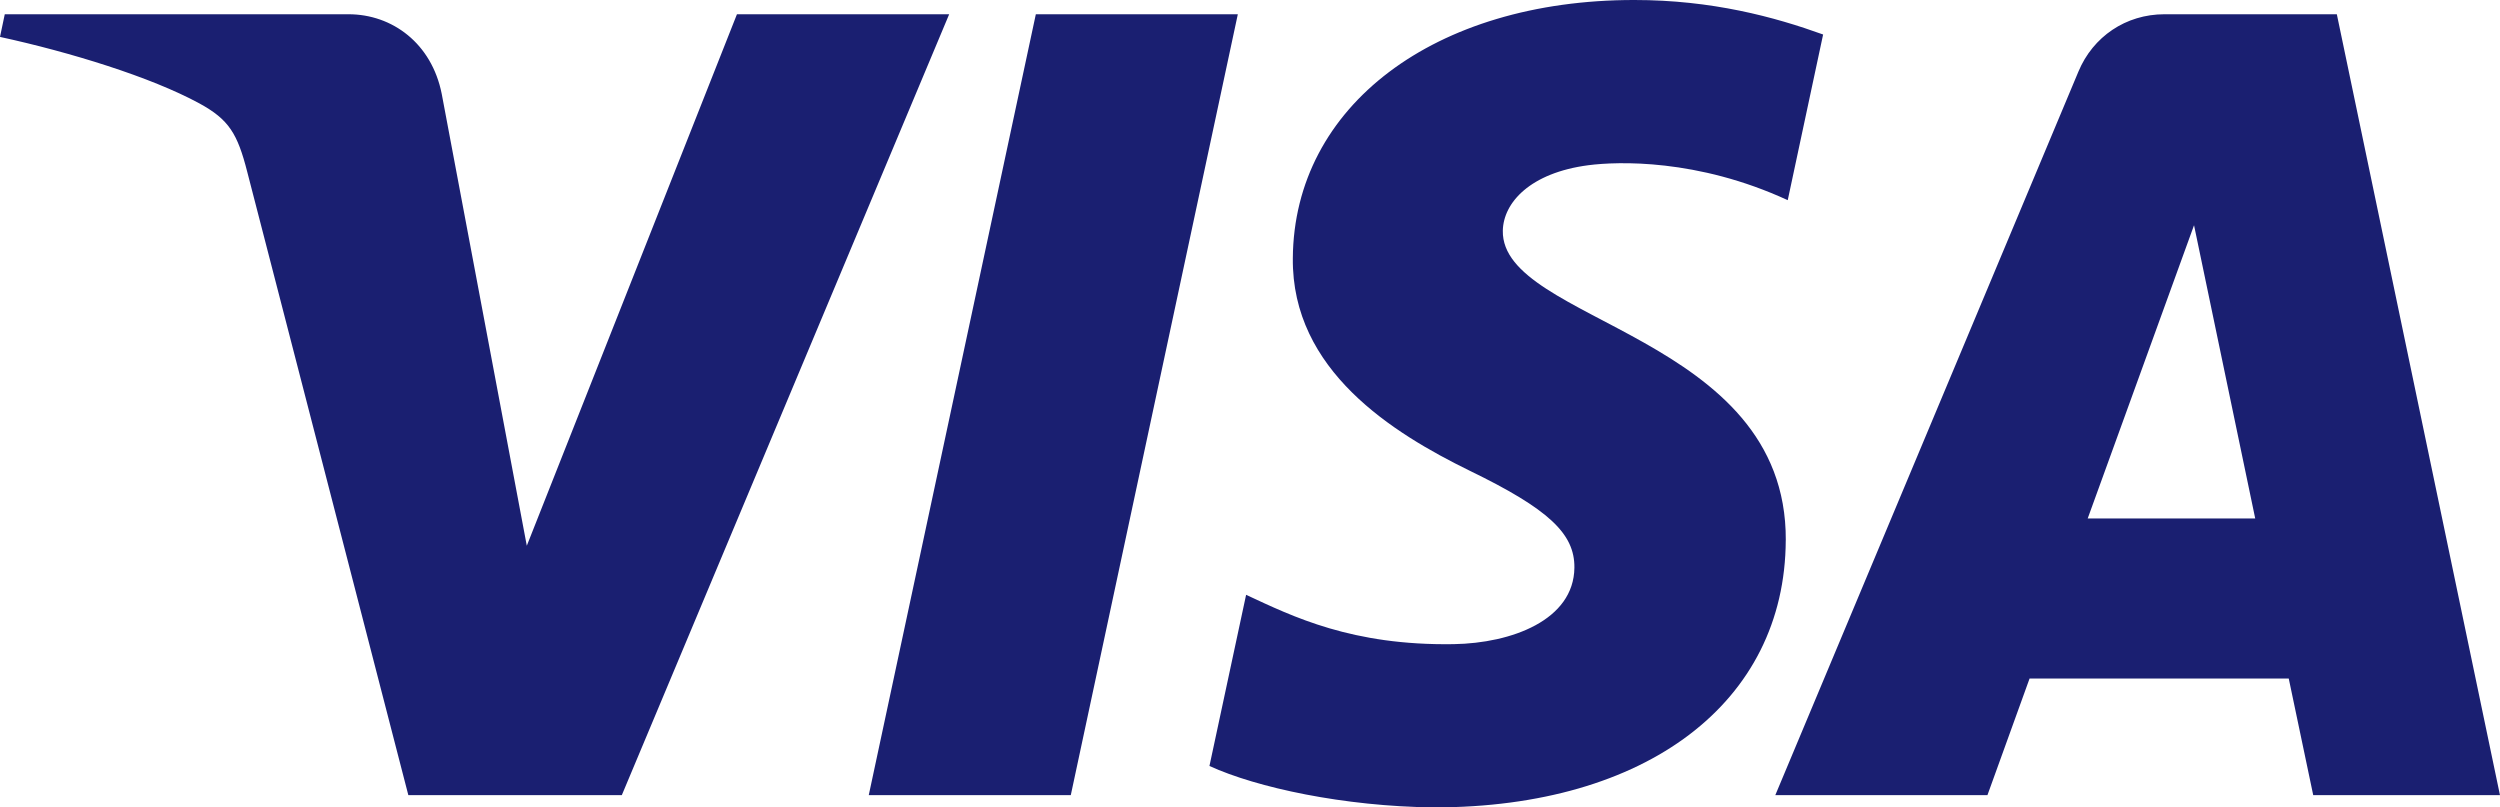 <svg xmlns="http://www.w3.org/2000/svg" id="payment_methods_badges" viewBox="0 0 603.5 194.9"><defs><style>.cls-1{fill:#1a1f71;}</style></defs><path id="path4163" class="cls-1" d="M298.81,3.44l-40.32,188.5h-48.77L250.05,3.44h48.76Zm205.16,121.72l25.67-70.79,14.77,70.79h-40.44Zm54.43,66.78h45.09L564.11,3.44h-41.6c-9.37,0-17.27,5.44-20.77,13.82l-73.18,174.68h51.21l10.17-28.15h62.56l5.91,28.15Zm-127.31-61.54c.22-49.75-68.77-52.5-68.31-74.73,.15-6.76,6.59-13.95,20.68-15.79,6.99-.9,26.25-1.63,48.1,8.44l8.54-39.99c-11.73-4.24-26.83-8.33-45.61-8.33-48.21,0-82.13,25.61-82.4,62.31-.31,27.14,24.23,42.27,42.67,51.31,19.02,9.24,25.39,15.17,25.3,23.42-.13,12.65-15.17,18.24-29.16,18.46-24.54,.38-38.75-6.63-50.09-11.91l-8.85,41.32c11.41,5.22,32.44,9.77,54.21,10,51.25,0,84.76-25.31,84.91-64.5M229.13,3.44l-79.02,188.5h-51.54L59.69,41.51c-2.36-9.25-4.41-12.65-11.58-16.56C36.38,18.58,17.02,12.62,0,8.91L1.15,3.44H84.13c10.57,0,20.08,7.03,22.5,19.21l20.54,109.09L177.9,3.44h51.23Z"></path></svg>